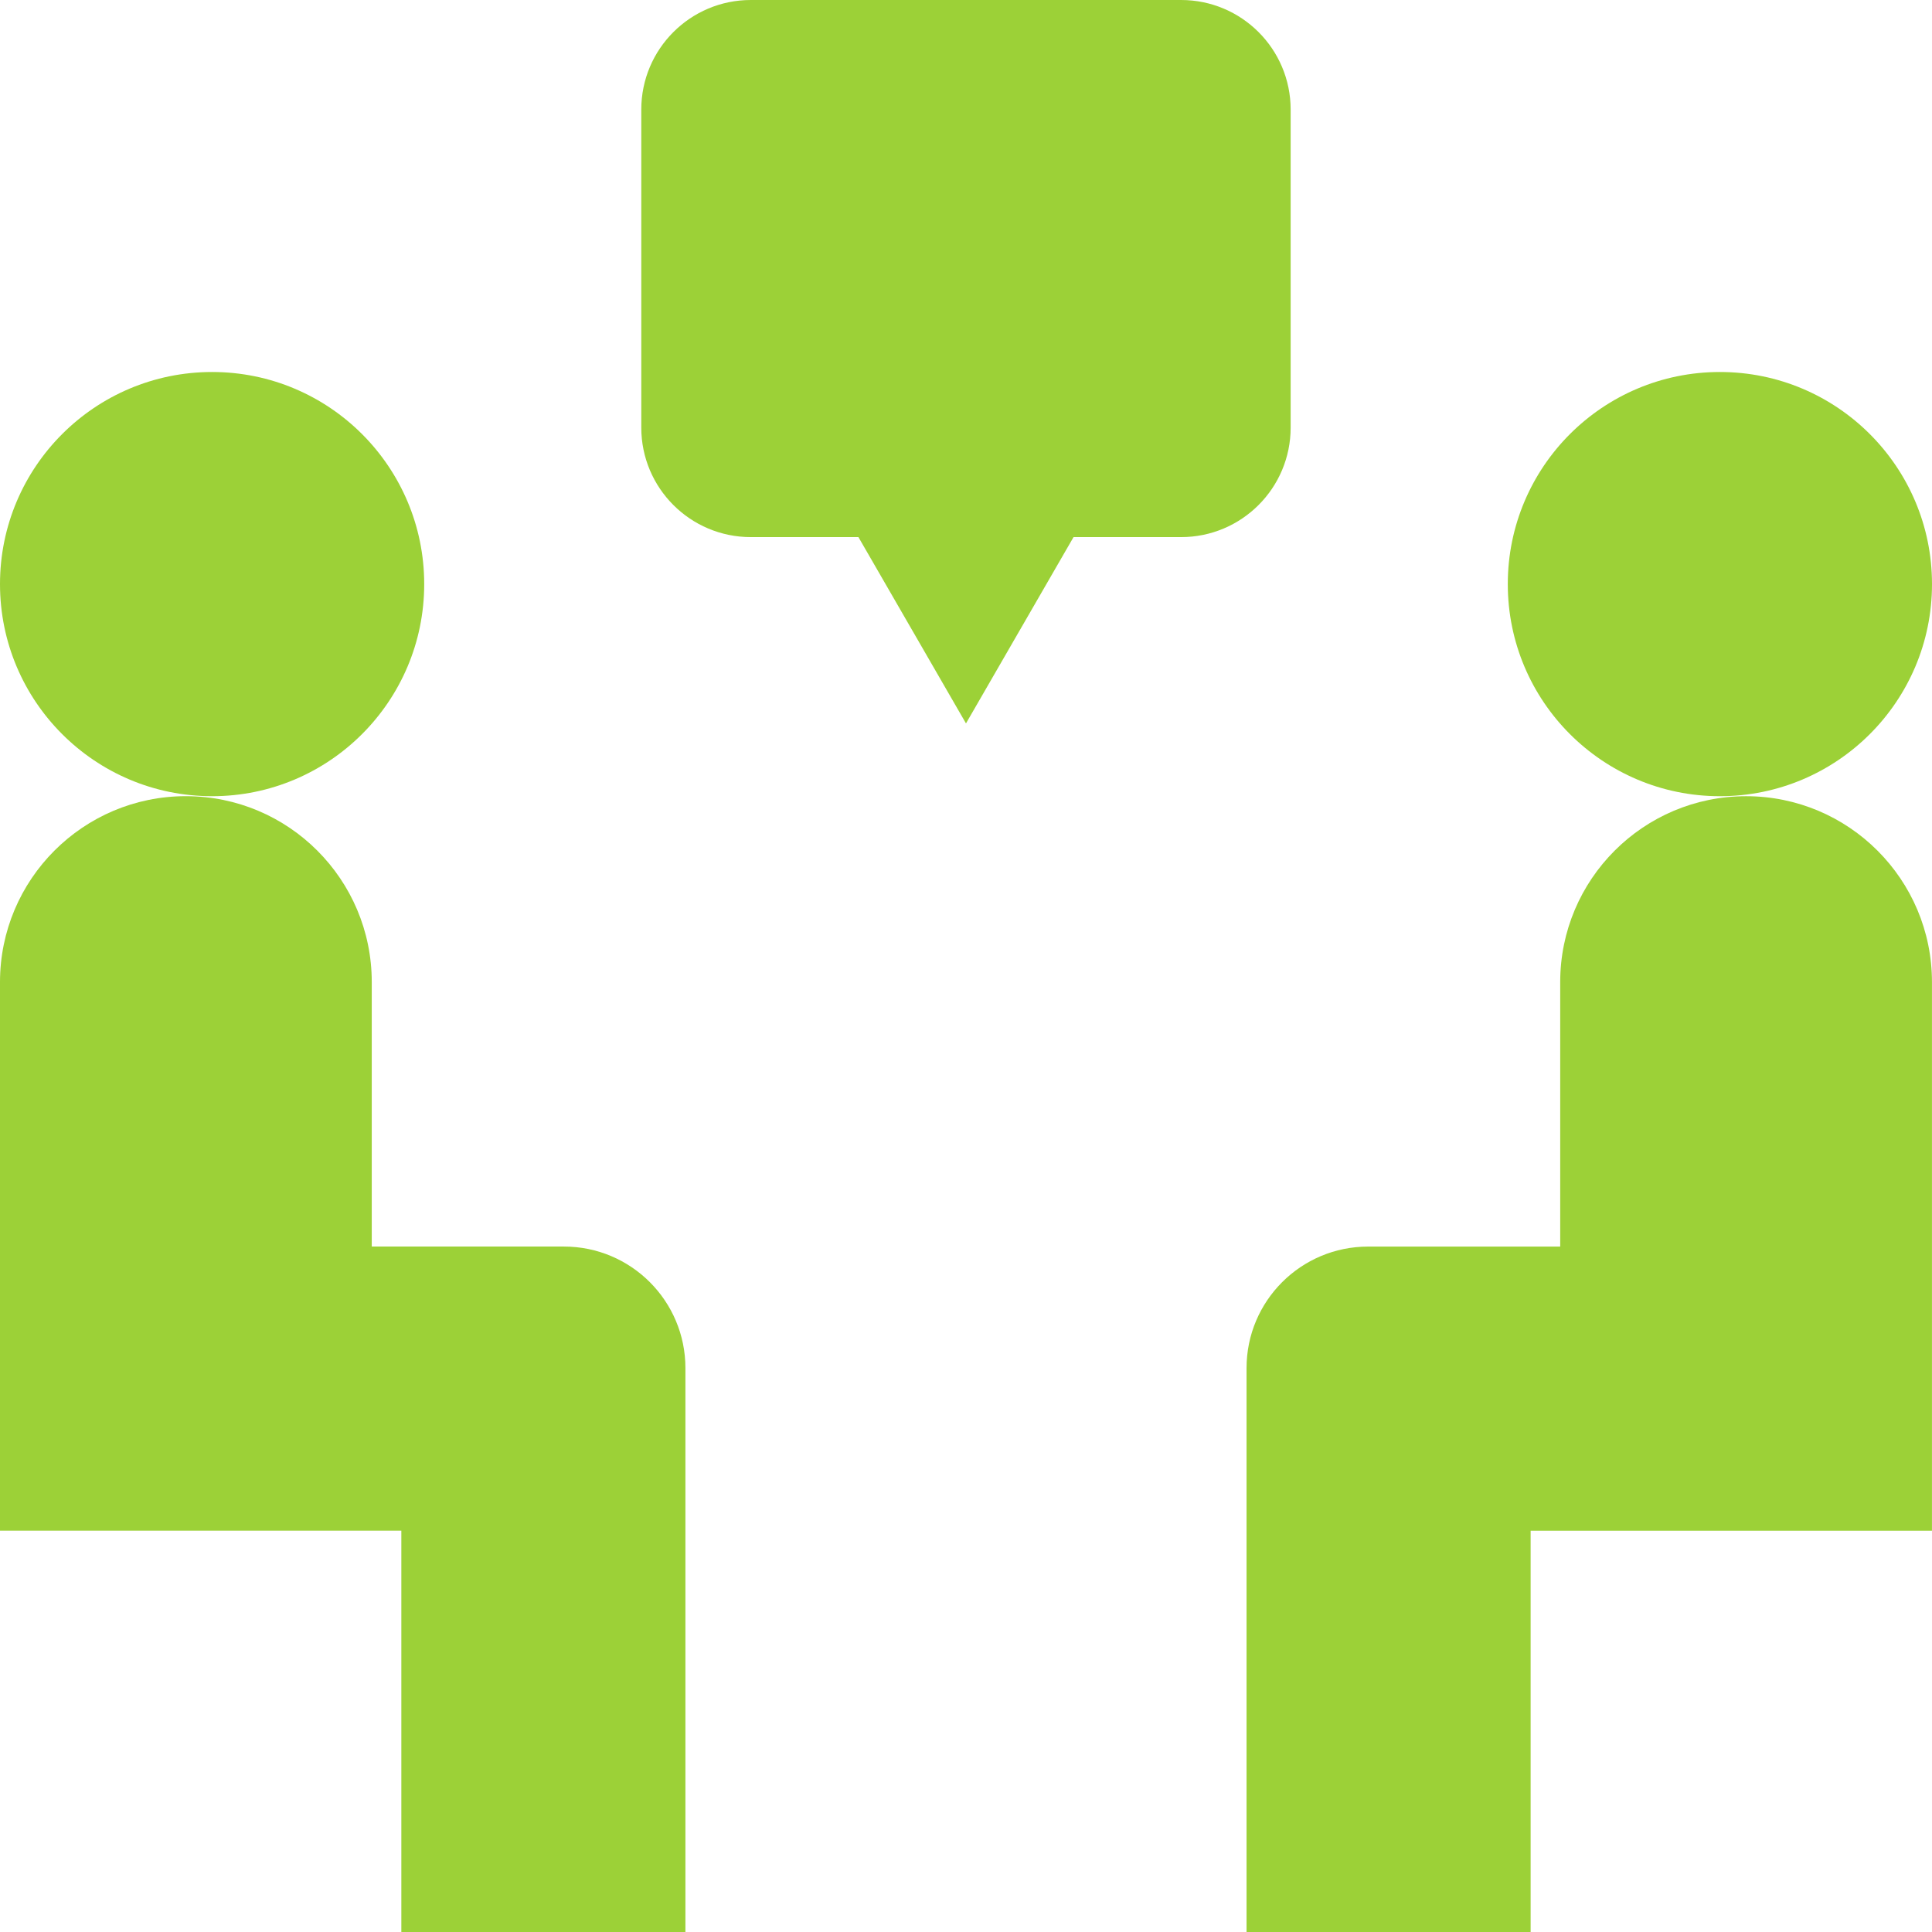 <svg xmlns="http://www.w3.org/2000/svg" id="Layer_1" viewBox="0 0 56.693 56.693"><path d="M6.224,23.364c3.437,0,6.224-2.787,6.224-6.224s-2.786-6.224-6.224-6.224S0,13.703,0,17.14s2.786,6.224,6.224,6.224Z" fill='#9cd137'></path><path d="M0,36.58v8.336h11.777v11.777h8.336v-16.548c0-1.969-1.596-3.566-3.566-3.566h-5.638v-7.761c0-3.013-2.442-5.455-5.455-5.455S0,25.806,0,28.819v7.761Z" fill='#9cd137'></path><path d="M50.469,23.364c3.437,0,6.224-2.787,6.224-6.224s-2.786-6.224-6.224-6.224-6.224,2.786-6.224,6.224,2.786,6.224,6.224,6.224Z" fill='#9cd137'></path><path d="M51.238,23.364c-3.012,0-5.455,2.442-5.455,5.455v7.761h-5.638c-1.969,0-3.566,1.596-3.566,3.566v16.548h8.336v-11.777h11.777v-16.098c0-3.013-2.442-5.455-5.455-5.455Z" fill='#9cd137'></path><path d="M22.034,15.761h3.156l3.156,5.467,3.156-5.467h3.156c1.776,0,3.215-1.439,3.215-3.215V3.215c0-1.776-1.439-3.215-3.215-3.215h-12.625c-1.776,0-3.215,1.439-3.215,3.215v9.331c0,1.776,1.439,3.215,3.215,3.215Z" fill='#9cd137'></path></svg>